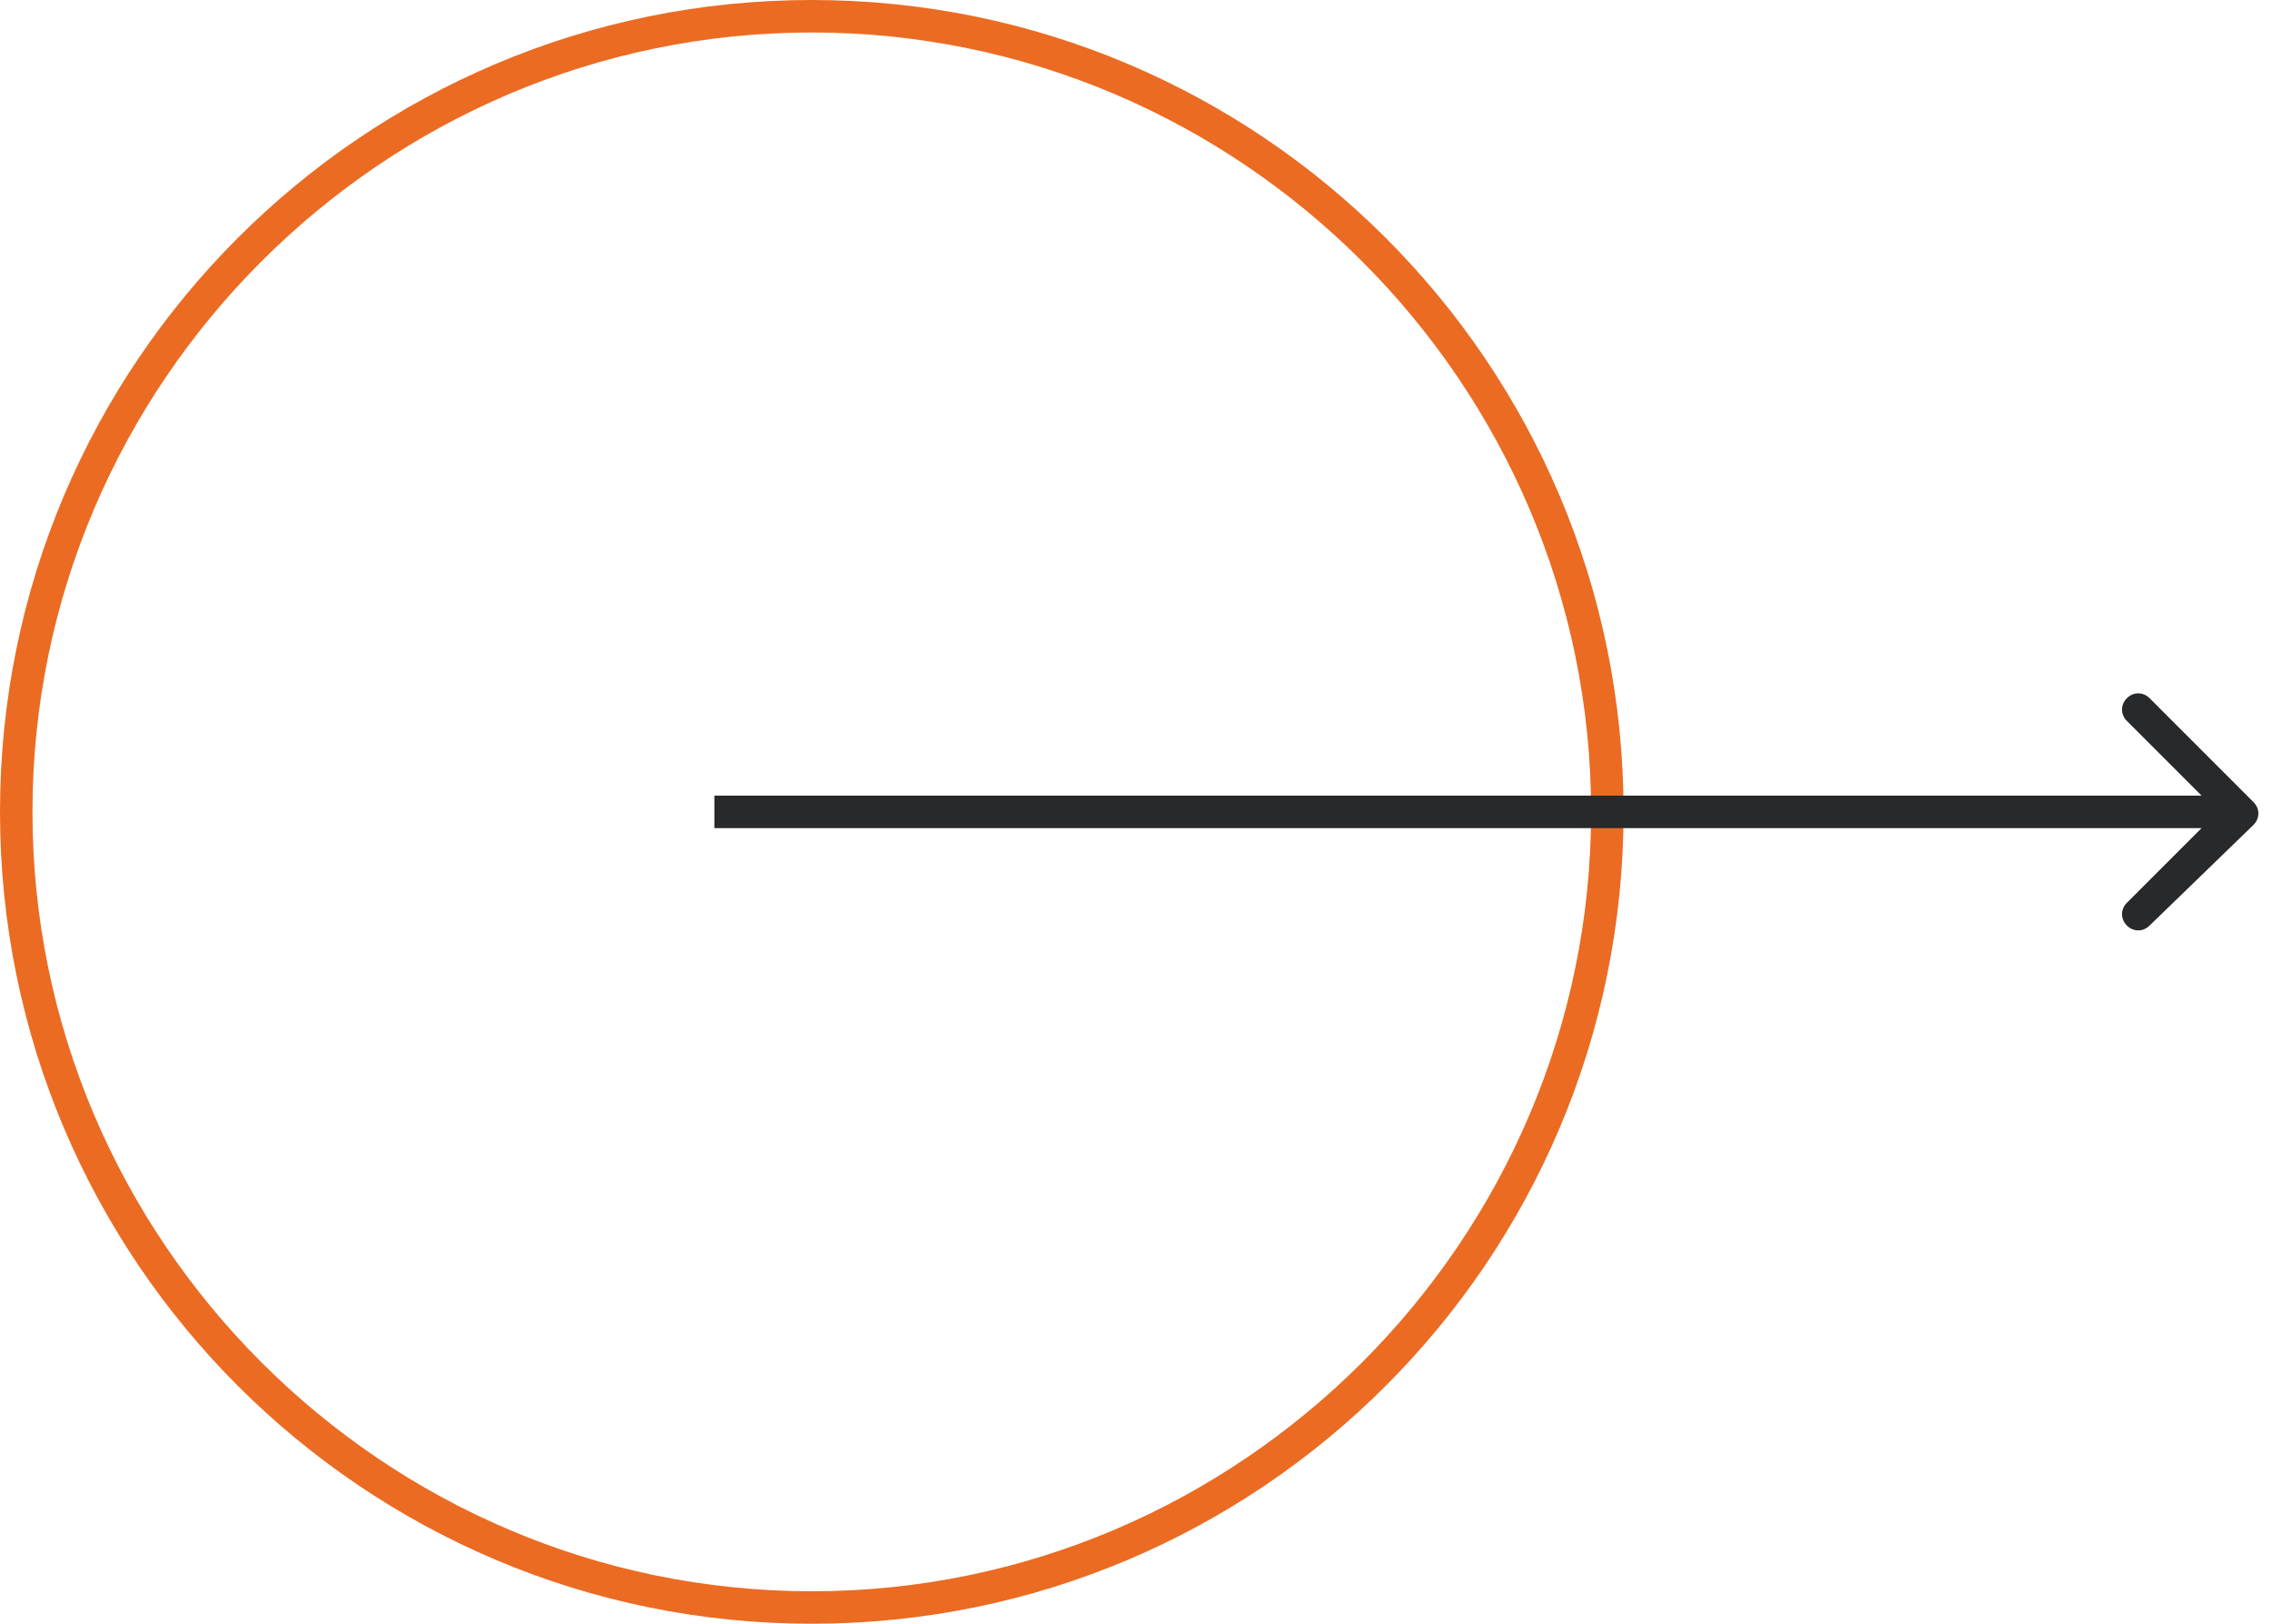 <?xml version="1.0" encoding="UTF-8"?> <!-- Generator: Adobe Illustrator 26.1.0, SVG Export Plug-In . SVG Version: 6.00 Build 0) --> <svg xmlns="http://www.w3.org/2000/svg" xmlns:xlink="http://www.w3.org/1999/xlink" id="Слой_1" x="0px" y="0px" viewBox="0 0 70 50" style="enable-background:new 0 0 70 50;" xml:space="preserve"> <style type="text/css"> .st0{fill:#EB6B22;} .st1{fill:#27292B;} </style> <g> <g> <path class="st0" d="M25,50C11.2,50,0,38.8,0,25S11.2,0,25,0s25,11.2,25,25S38.8,50,25,50z M25,1C11.8,1,1,11.8,1,25 s10.8,24,24,24s24-10.8,24-24S38.2,1,25,1z"></path> </g> <g> <path class="st1" d="M69.4,25.4c0.2-0.2,0.2-0.5,0-0.7l-3.2-3.2c-0.2-0.2-0.5-0.2-0.7,0c-0.2,0.2-0.2,0.5,0,0.7l2.8,2.8l-2.8,2.8 c-0.2,0.2-0.2,0.5,0,0.7c0.2,0.2,0.5,0.2,0.7,0L69.4,25.4z M22,25.5h47v-1H22V25.5z"></path> </g> </g> </svg> 